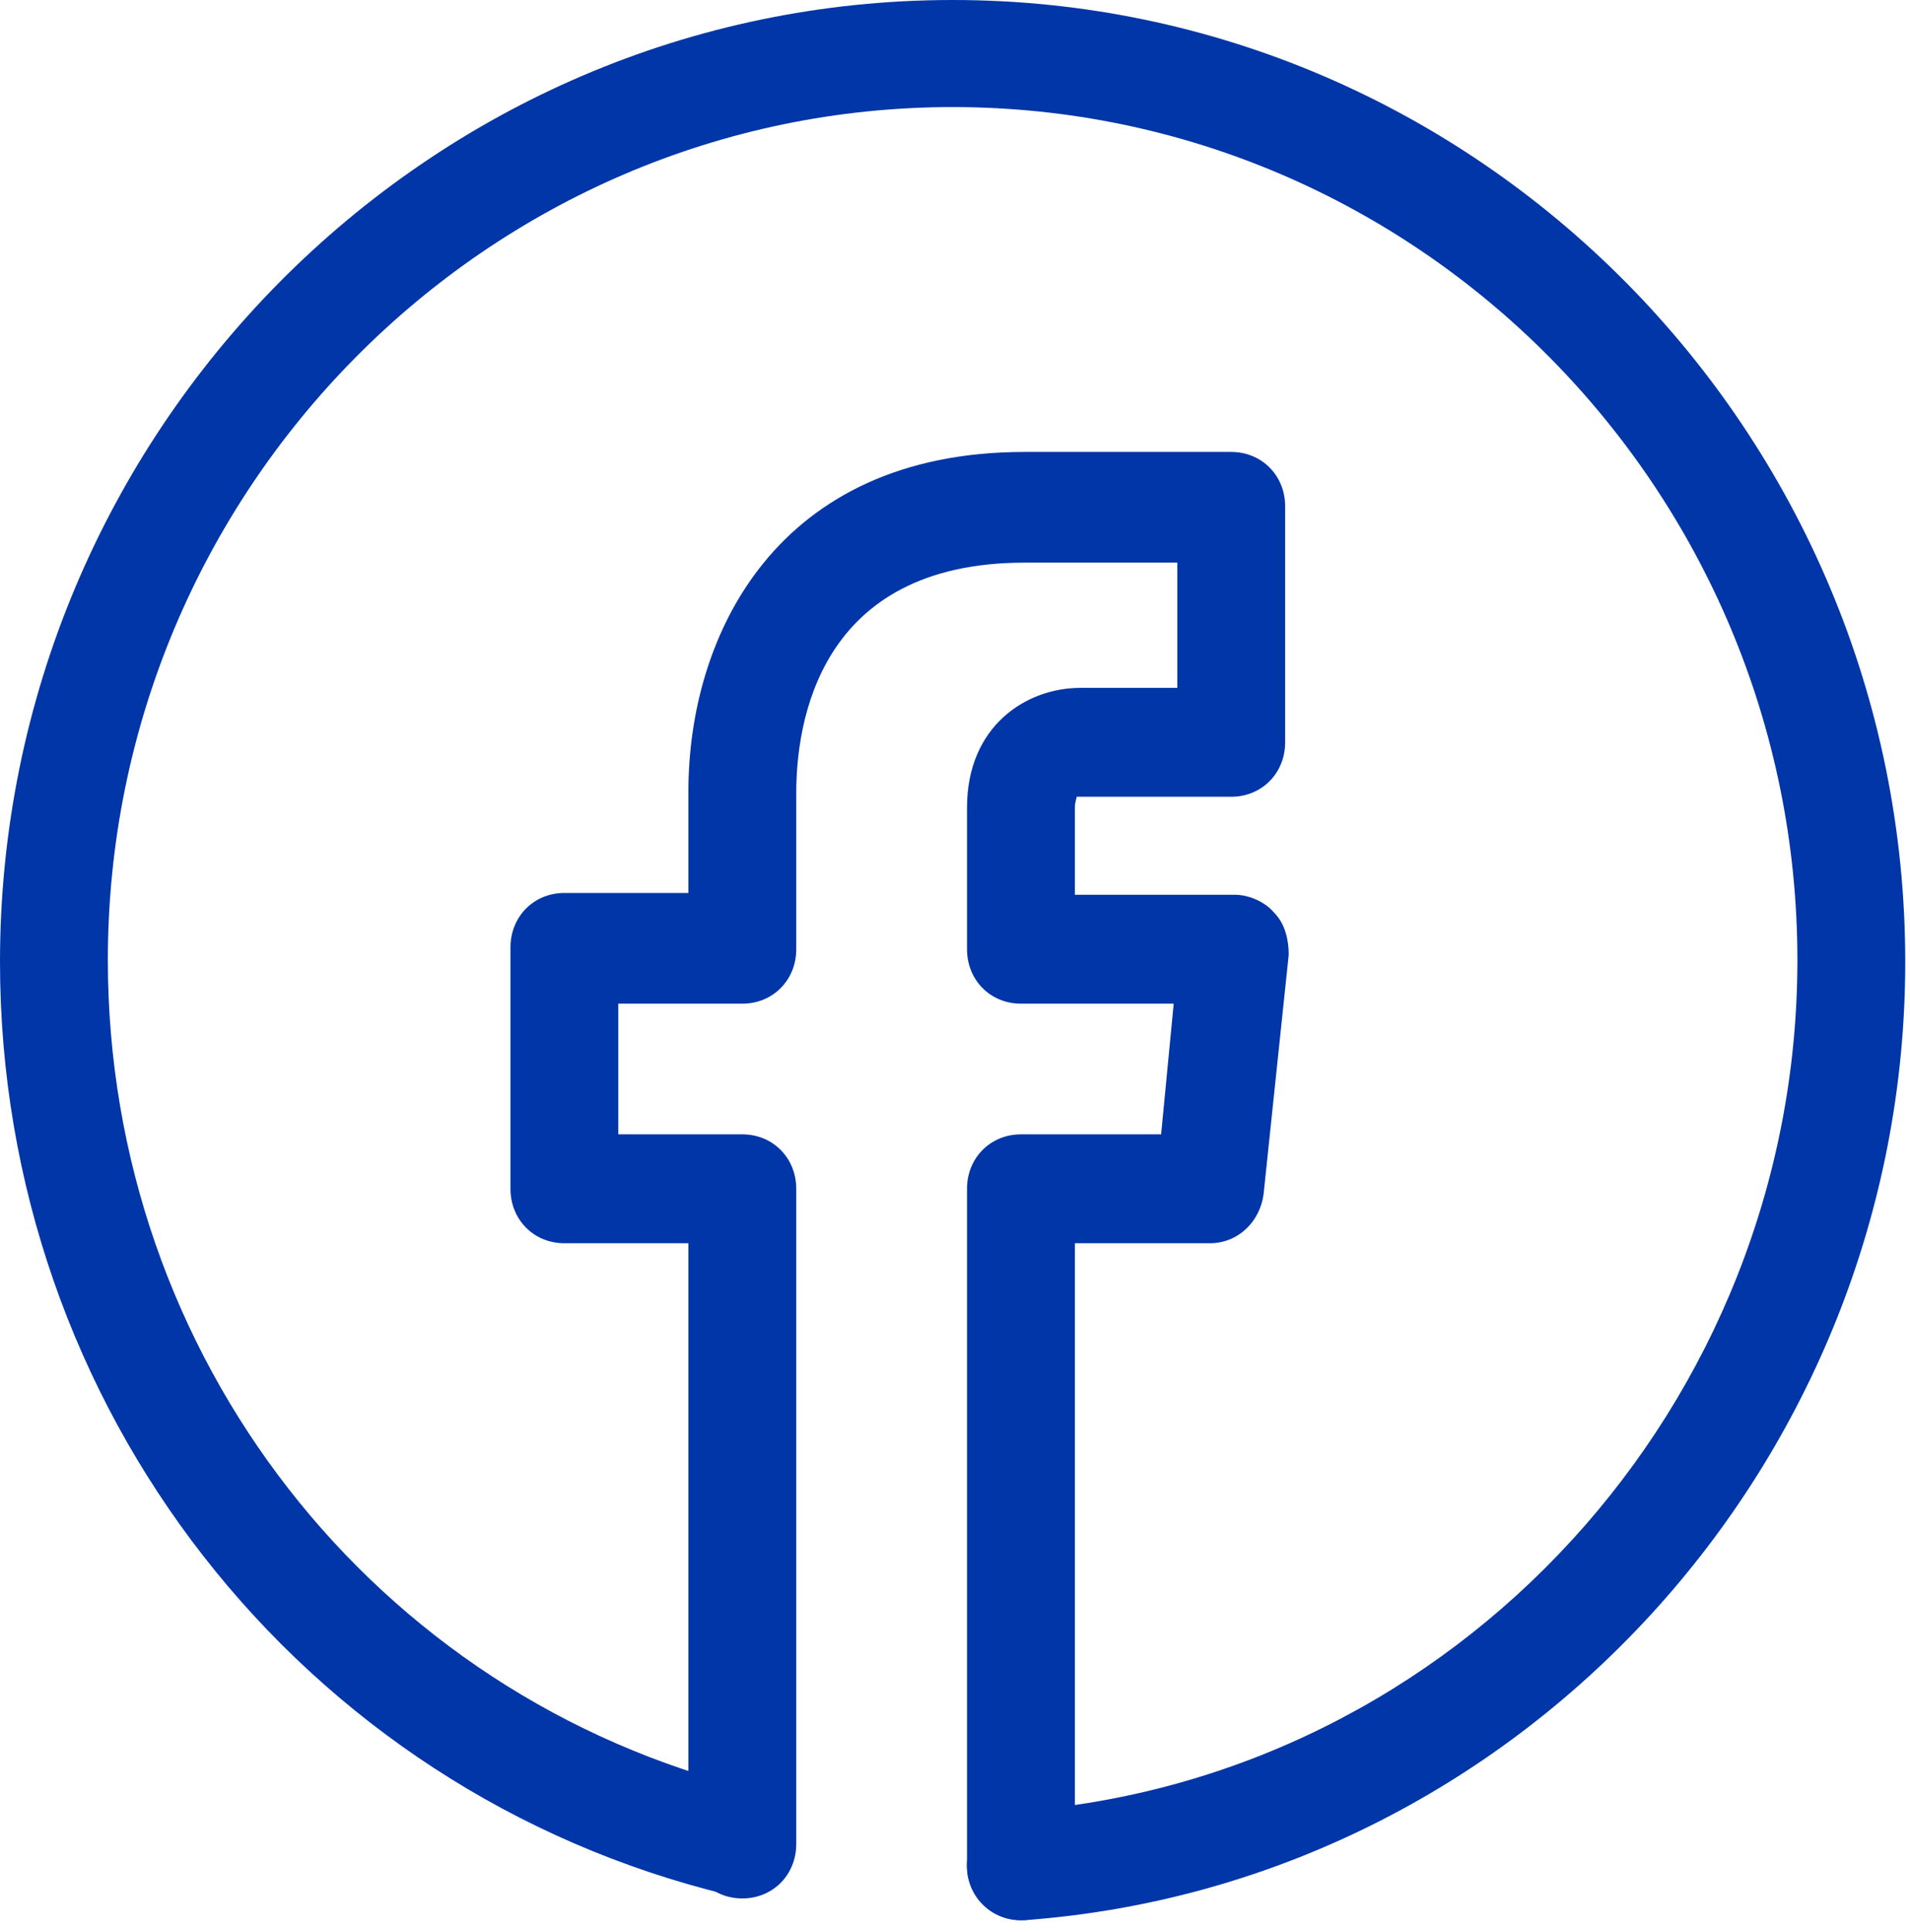 <svg width="88" height="89" viewBox="0 0 88 89" fill="none" xmlns="http://www.w3.org/2000/svg">
<path d="M47.037 88.443C45.63 88.443 44.553 87.273 44.553 85.935C44.553 85.183 44.553 68.715 44.553 54.755C44.553 53.334 45.63 52.247 47.037 52.247H53.497L54.076 46.228H47.037C45.63 46.228 44.553 45.141 44.553 43.72V37.2C44.553 33.438 47.286 31.683 49.77 31.683H54.242V25.915H47.203C37.679 25.915 36.686 33.355 36.686 36.531V43.72C36.686 45.141 35.609 46.228 34.201 46.228H28.487V52.247H34.201C35.609 52.247 36.686 53.334 36.686 54.755V84.932C36.686 86.353 35.609 87.44 34.201 87.44C32.794 87.44 31.717 86.353 31.717 84.932V57.262H26.003C24.595 57.262 23.519 56.176 23.519 54.755V43.637C23.519 42.215 24.595 41.129 26.003 41.129H31.717V36.448C31.717 29.259 35.775 20.816 47.203 20.816H56.726C58.134 20.816 59.211 21.902 59.211 23.323V34.191C59.211 35.612 58.134 36.698 56.726 36.698H49.77C49.687 36.698 49.605 36.698 49.605 36.698C49.605 36.782 49.522 36.949 49.522 37.2V41.212H56.892C57.554 41.212 58.3 41.547 58.714 42.048C59.211 42.55 59.376 43.302 59.376 43.971L58.217 55.005C58.051 56.259 57.058 57.262 55.733 57.262H49.522C49.522 63.699 49.522 70.387 49.522 75.737V85.266C49.522 85.433 49.522 85.601 49.522 85.768C49.522 85.852 49.522 85.935 49.522 86.019C49.273 88.025 48.031 88.443 47.037 88.443L47.037 88.443Z" fill="#0036A7"/>
<path d="M47.038 88.442C45.712 88.442 44.636 87.439 44.553 86.102C44.47 84.68 45.464 83.51 46.872 83.427C67.078 81.922 82.812 64.702 82.812 44.221C82.812 22.57 65.339 4.932 43.891 4.932C22.442 4.932 4.969 22.57 4.969 44.221C4.969 62.444 17.225 78.16 34.698 82.424C36.023 82.758 36.852 84.095 36.52 85.433C36.189 86.77 34.864 87.606 33.539 87.272C13.83 82.507 0 64.785 0 44.305C0 19.895 19.709 0 43.891 0C68.072 0 87.781 19.895 87.781 44.305C87.781 67.377 69.977 86.77 47.203 88.442C47.12 88.442 47.12 88.442 47.038 88.442V88.442Z" fill="#0036A7"/>
</svg>

